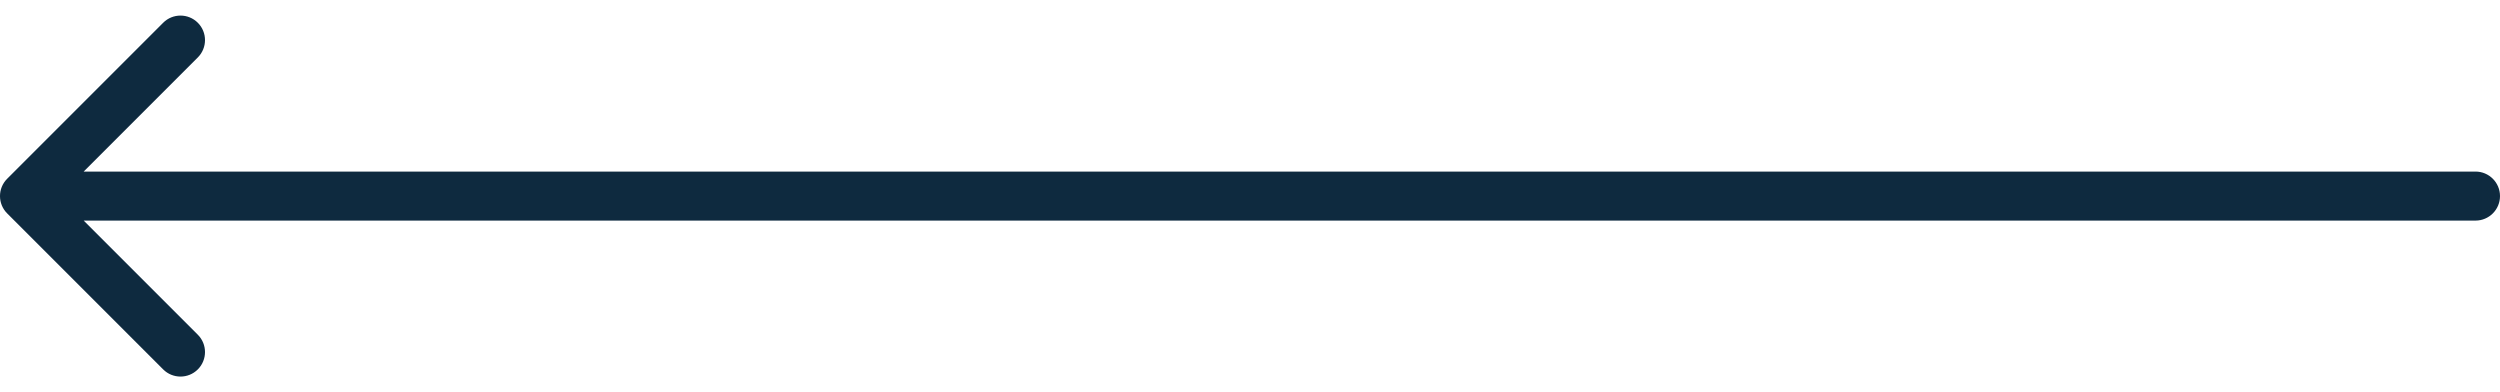 <svg width="102" height="16" viewBox="0 0 102 16" fill="none" xmlns="http://www.w3.org/2000/svg">
<path d="M101 9C101.552 9 102 8.552 102 8C102 7.448 101.552 7 101 7L101 9ZM0.293 7.293C-0.098 7.683 -0.098 8.317 0.293 8.707L6.657 15.071C7.047 15.462 7.681 15.462 8.071 15.071C8.462 14.681 8.462 14.047 8.071 13.657L2.414 8L8.071 2.343C8.462 1.953 8.462 1.319 8.071 0.929C7.681 0.538 7.047 0.538 6.657 0.929L0.293 7.293ZM101 7L1 7L1 9L101 9L101 7Z" fill="#0E2A3F"/>
</svg>
